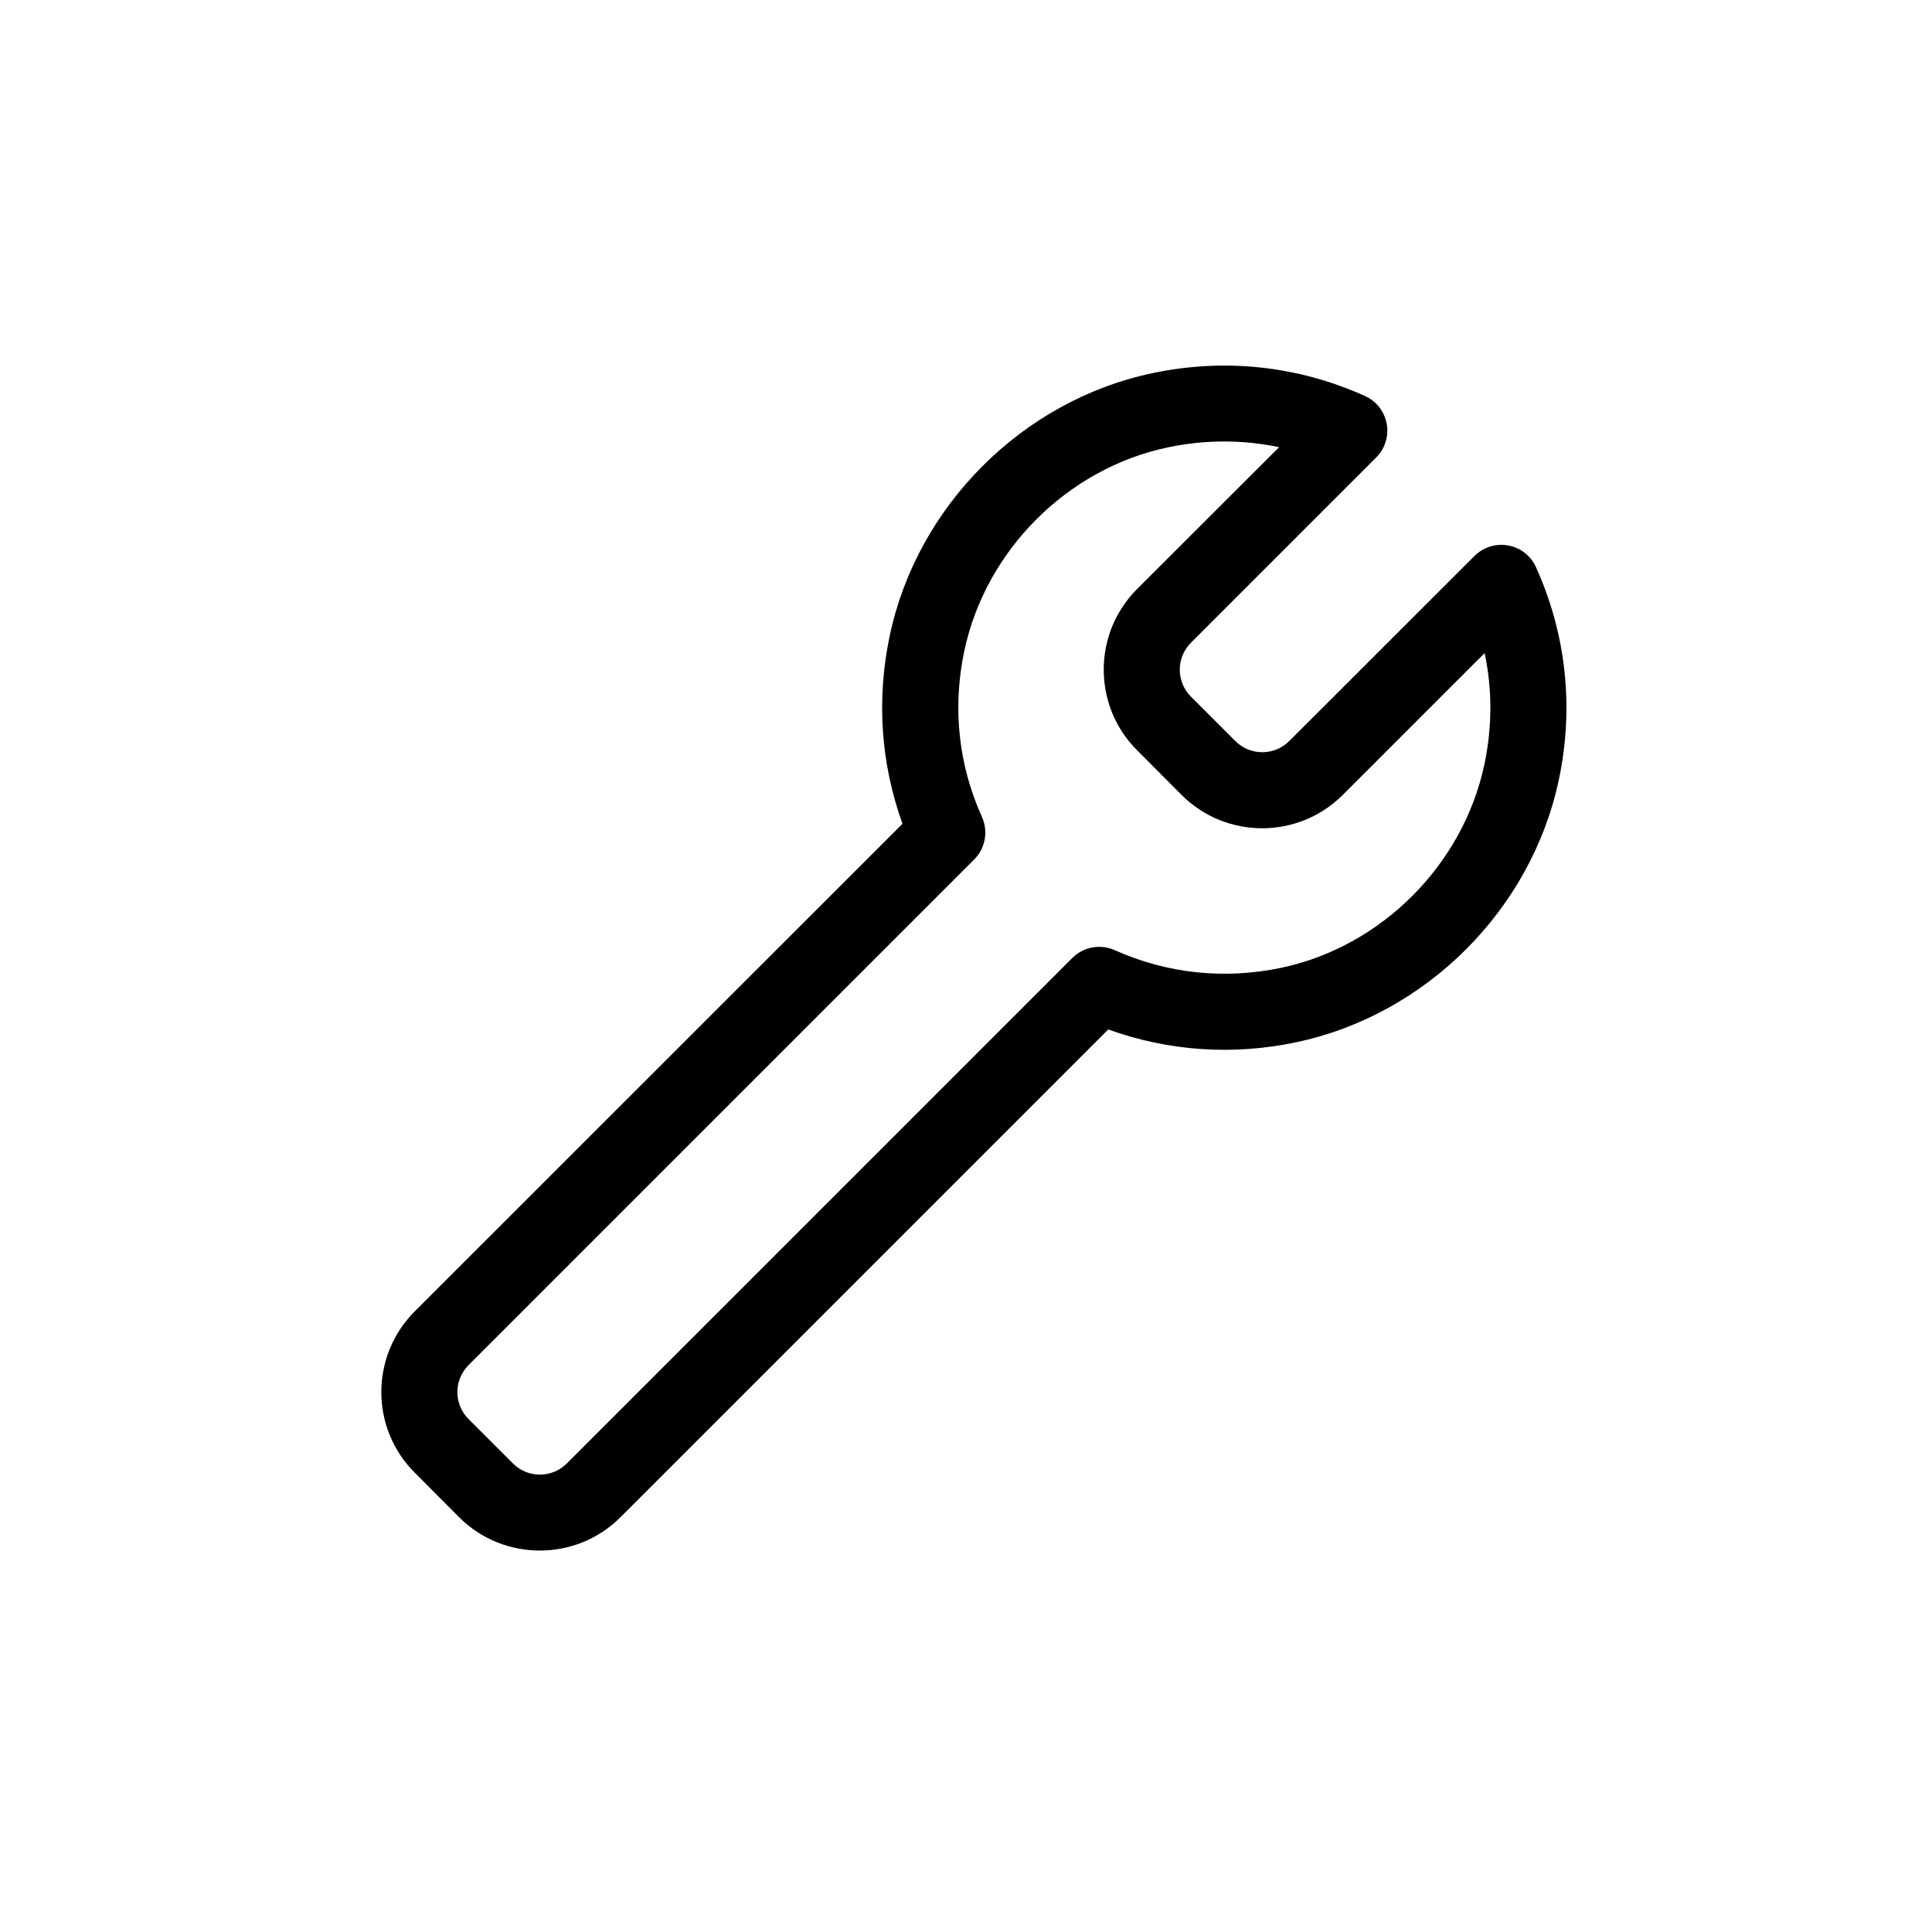 <?xml version="1.0" encoding="UTF-8"?>
<!-- Uploaded to: ICON Repo, www.svgrepo.com, Generator: ICON Repo Mixer Tools -->
<svg fill="#000000" width="800px" height="800px" version="1.1" viewBox="144 144 512 512" xmlns="http://www.w3.org/2000/svg">
 <path d="m551.04 294.3c-1.359-3.023-4.133-5.188-7.356-5.742-3.223-0.605-6.602 0.453-8.918 2.769l-49.121 49.07c-3.93 3.93-10.328 3.93-14.258 0l-11.789-11.789c-3.93-3.93-3.93-10.328 0-14.258l49.121-49.121c2.316-2.316 3.375-5.691 2.769-8.918-0.605-3.273-2.719-5.996-5.742-7.356-17.734-8.012-37.23-10.125-56.426-6.047-34.359 7.254-62.27 35.164-69.527 69.527-3.578 16.879-2.367 33.957 3.375 49.879l-129.27 129.22c-11.789 11.789-11.789 30.984 0 42.723l11.789 11.84c5.894 5.894 13.652 8.816 21.363 8.816 7.707 0 15.469-2.922 21.363-8.816l129.28-129.28c15.922 5.742 33 6.953 49.879 3.375 34.359-7.254 62.27-35.164 69.527-69.527 4.074-19.191 1.957-38.688-6.055-56.371zm-13.652 52.242c-5.644 26.652-27.305 48.367-53.957 53.957-15.012 3.125-30.18 1.512-43.984-4.684-3.828-1.715-8.312-0.906-11.285 2.066l-133.96 133.96c-3.93 3.93-10.328 3.93-14.258 0l-11.789-11.789c-3.93-3.93-3.93-10.328 0-14.258l134.01-134.01c2.973-2.973 3.777-7.457 2.066-11.285-6.246-13.805-7.859-28.969-4.684-43.984 5.644-26.652 27.305-48.367 53.957-53.957 4.988-1.059 9.977-1.562 14.965-1.562 4.887 0 9.723 0.504 14.508 1.512l-37.637 37.586c-11.789 11.789-11.789 30.984 0 42.723l11.789 11.84c11.789 11.789 30.934 11.789 42.723 0l37.586-37.586c2.066 9.625 2.016 19.598-0.051 29.473z"/>
</svg>